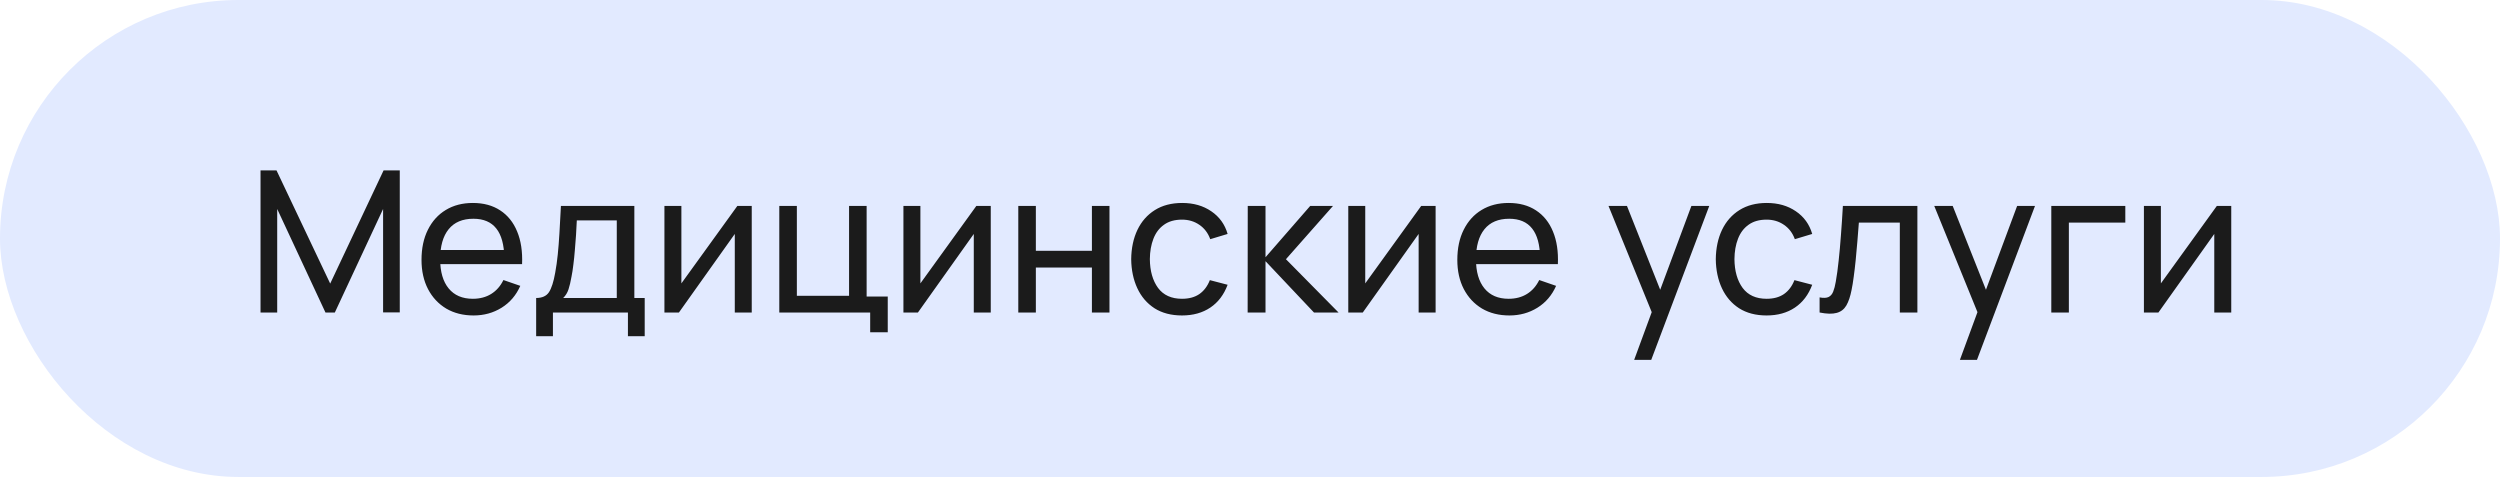 <?xml version="1.0" encoding="UTF-8"?> <svg xmlns="http://www.w3.org/2000/svg" width="152" height="29" viewBox="0 0 152 29" fill="none"> <rect width="152" height="29" rx="14.5" fill="#E2EAFF"></rect> <path d="M15.84 19V10.36H16.812L20.076 17.242L23.322 10.36H24.306V18.994H23.292V12.706L20.358 19H19.788L16.854 12.706V19H15.84ZM28.796 19.18C28.16 19.18 27.604 19.04 27.128 18.76C26.656 18.476 26.288 18.082 26.024 17.578C25.76 17.07 25.628 16.478 25.628 15.802C25.628 15.094 25.758 14.482 26.018 13.966C26.278 13.446 26.64 13.046 27.104 12.766C27.572 12.482 28.12 12.34 28.748 12.34C29.4 12.34 29.954 12.49 30.41 12.79C30.87 13.09 31.214 13.518 31.442 14.074C31.674 14.63 31.774 15.292 31.742 16.06H30.662V15.676C30.65 14.88 30.488 14.286 30.176 13.894C29.864 13.498 29.4 13.3 28.784 13.3C28.124 13.3 27.622 13.512 27.278 13.936C26.934 14.36 26.762 14.968 26.762 15.76C26.762 16.524 26.934 17.116 27.278 17.536C27.622 17.956 28.112 18.166 28.748 18.166C29.176 18.166 29.548 18.068 29.864 17.872C30.18 17.676 30.428 17.394 30.608 17.026L31.634 17.38C31.382 17.952 31.002 18.396 30.494 18.712C29.99 19.024 29.424 19.18 28.796 19.18ZM26.402 16.06V15.202H31.19V16.06H26.402ZM32.598 20.44V18.118C32.962 18.118 33.222 18 33.378 17.764C33.534 17.524 33.66 17.13 33.756 16.582C33.82 16.238 33.872 15.87 33.912 15.478C33.952 15.086 33.986 14.65 34.014 14.17C34.046 13.686 34.076 13.136 34.104 12.52H38.568V18.118H39.198V20.44H38.178V19H33.618V20.44H32.598ZM34.242 18.118H37.5V13.402H35.07C35.058 13.686 35.042 13.984 35.022 14.296C35.002 14.604 34.978 14.912 34.95 15.22C34.926 15.528 34.896 15.82 34.86 16.096C34.828 16.368 34.79 16.612 34.746 16.828C34.694 17.128 34.634 17.382 34.566 17.59C34.498 17.798 34.39 17.974 34.242 18.118ZM45.706 12.52V19H44.675V14.224L41.279 19H40.397V12.52H41.428V17.23L44.831 12.52H45.706ZM52.907 20.2V19H47.381V12.52H48.449V17.986H51.623V12.52H52.691V18.028H53.975V20.2H52.907ZM60.238 12.52V19H59.206V14.224L55.81 19H54.928V12.52H55.96V17.23L59.362 12.52H60.238ZM61.912 19V12.52H62.98V15.25H66.388V12.52H67.456V19H66.388V16.264H62.98V19H61.912ZM71.867 19.18C71.211 19.18 70.653 19.034 70.193 18.742C69.737 18.446 69.389 18.04 69.149 17.524C68.909 17.008 68.785 16.42 68.777 15.76C68.785 15.084 68.911 14.49 69.155 13.978C69.403 13.462 69.757 13.06 70.217 12.772C70.677 12.484 71.231 12.34 71.879 12.34C72.563 12.34 73.151 12.508 73.643 12.844C74.139 13.18 74.471 13.64 74.639 14.224L73.583 14.542C73.447 14.166 73.225 13.874 72.917 13.666C72.613 13.458 72.263 13.354 71.867 13.354C71.423 13.354 71.057 13.458 70.769 13.666C70.481 13.87 70.267 14.154 70.127 14.518C69.987 14.878 69.915 15.292 69.911 15.76C69.919 16.48 70.085 17.062 70.409 17.506C70.737 17.946 71.223 18.166 71.867 18.166C72.291 18.166 72.643 18.07 72.923 17.878C73.203 17.682 73.415 17.4 73.559 17.032L74.639 17.314C74.415 17.918 74.065 18.38 73.589 18.7C73.113 19.02 72.539 19.18 71.867 19.18ZM75.857 19L75.863 12.52H76.943V15.64L79.661 12.52H81.047L78.185 15.76L81.383 19H79.889L76.943 15.88V19H75.857ZM87.285 12.52V19H86.253V14.224L82.857 19H81.975V12.52H83.007V17.23L86.409 12.52H87.285ZM91.773 19.18C91.137 19.18 90.581 19.04 90.105 18.76C89.633 18.476 89.265 18.082 89.001 17.578C88.737 17.07 88.605 16.478 88.605 15.802C88.605 15.094 88.735 14.482 88.995 13.966C89.255 13.446 89.617 13.046 90.081 12.766C90.549 12.482 91.097 12.34 91.725 12.34C92.377 12.34 92.931 12.49 93.387 12.79C93.847 13.09 94.191 13.518 94.419 14.074C94.651 14.63 94.751 15.292 94.719 16.06H93.639V15.676C93.627 14.88 93.465 14.286 93.153 13.894C92.841 13.498 92.377 13.3 91.761 13.3C91.101 13.3 90.599 13.512 90.255 13.936C89.911 14.36 89.739 14.968 89.739 15.76C89.739 16.524 89.911 17.116 90.255 17.536C90.599 17.956 91.089 18.166 91.725 18.166C92.153 18.166 92.525 18.068 92.841 17.872C93.157 17.676 93.405 17.394 93.585 17.026L94.611 17.38C94.359 17.952 93.979 18.396 93.471 18.712C92.967 19.024 92.401 19.18 91.773 19.18ZM89.379 16.06V15.202H94.167V16.06H89.379ZM99.357 21.88L100.611 18.472L100.629 19.48L97.797 12.52H98.919L101.139 18.118H100.755L102.837 12.52H103.923L100.395 21.88H99.357ZM107.41 19.18C106.754 19.18 106.196 19.034 105.736 18.742C105.28 18.446 104.932 18.04 104.692 17.524C104.452 17.008 104.328 16.42 104.32 15.76C104.328 15.084 104.454 14.49 104.698 13.978C104.946 13.462 105.3 13.06 105.76 12.772C106.22 12.484 106.774 12.34 107.422 12.34C108.106 12.34 108.694 12.508 109.186 12.844C109.682 13.18 110.014 13.64 110.182 14.224L109.126 14.542C108.99 14.166 108.768 13.874 108.46 13.666C108.156 13.458 107.806 13.354 107.41 13.354C106.966 13.354 106.6 13.458 106.312 13.666C106.024 13.87 105.81 14.154 105.67 14.518C105.53 14.878 105.458 15.292 105.454 15.76C105.462 16.48 105.628 17.062 105.952 17.506C106.28 17.946 106.766 18.166 107.41 18.166C107.834 18.166 108.186 18.07 108.466 17.878C108.746 17.682 108.958 17.4 109.102 17.032L110.182 17.314C109.958 17.918 109.608 18.38 109.132 18.7C108.656 19.02 108.082 19.18 107.41 19.18ZM110.631 19V18.082C110.871 18.126 111.053 18.118 111.177 18.058C111.305 17.994 111.399 17.884 111.459 17.728C111.523 17.568 111.575 17.368 111.615 17.128C111.683 16.748 111.741 16.324 111.789 15.856C111.841 15.388 111.887 14.876 111.927 14.32C111.971 13.76 112.011 13.16 112.047 12.52H116.577V19H115.509V13.534H113.019C112.995 13.902 112.965 14.28 112.929 14.668C112.897 15.056 112.863 15.434 112.827 15.802C112.791 16.166 112.751 16.506 112.707 16.822C112.667 17.134 112.623 17.404 112.575 17.632C112.499 18.024 112.393 18.338 112.257 18.574C112.121 18.806 111.925 18.956 111.669 19.024C111.413 19.096 111.067 19.088 110.631 19ZM119.162 21.88L120.416 18.472L120.434 19.48L117.602 12.52H118.724L120.944 18.118H120.56L122.642 12.52H123.728L120.2 21.88H119.162ZM124.719 19V12.52H129.219V13.534H125.787V19H124.719ZM135.66 12.52V19H134.628V14.224L131.232 19H130.35V12.52H131.382V17.23L134.784 12.52H135.66Z" fill="#1B1B1B"></path> </svg> 